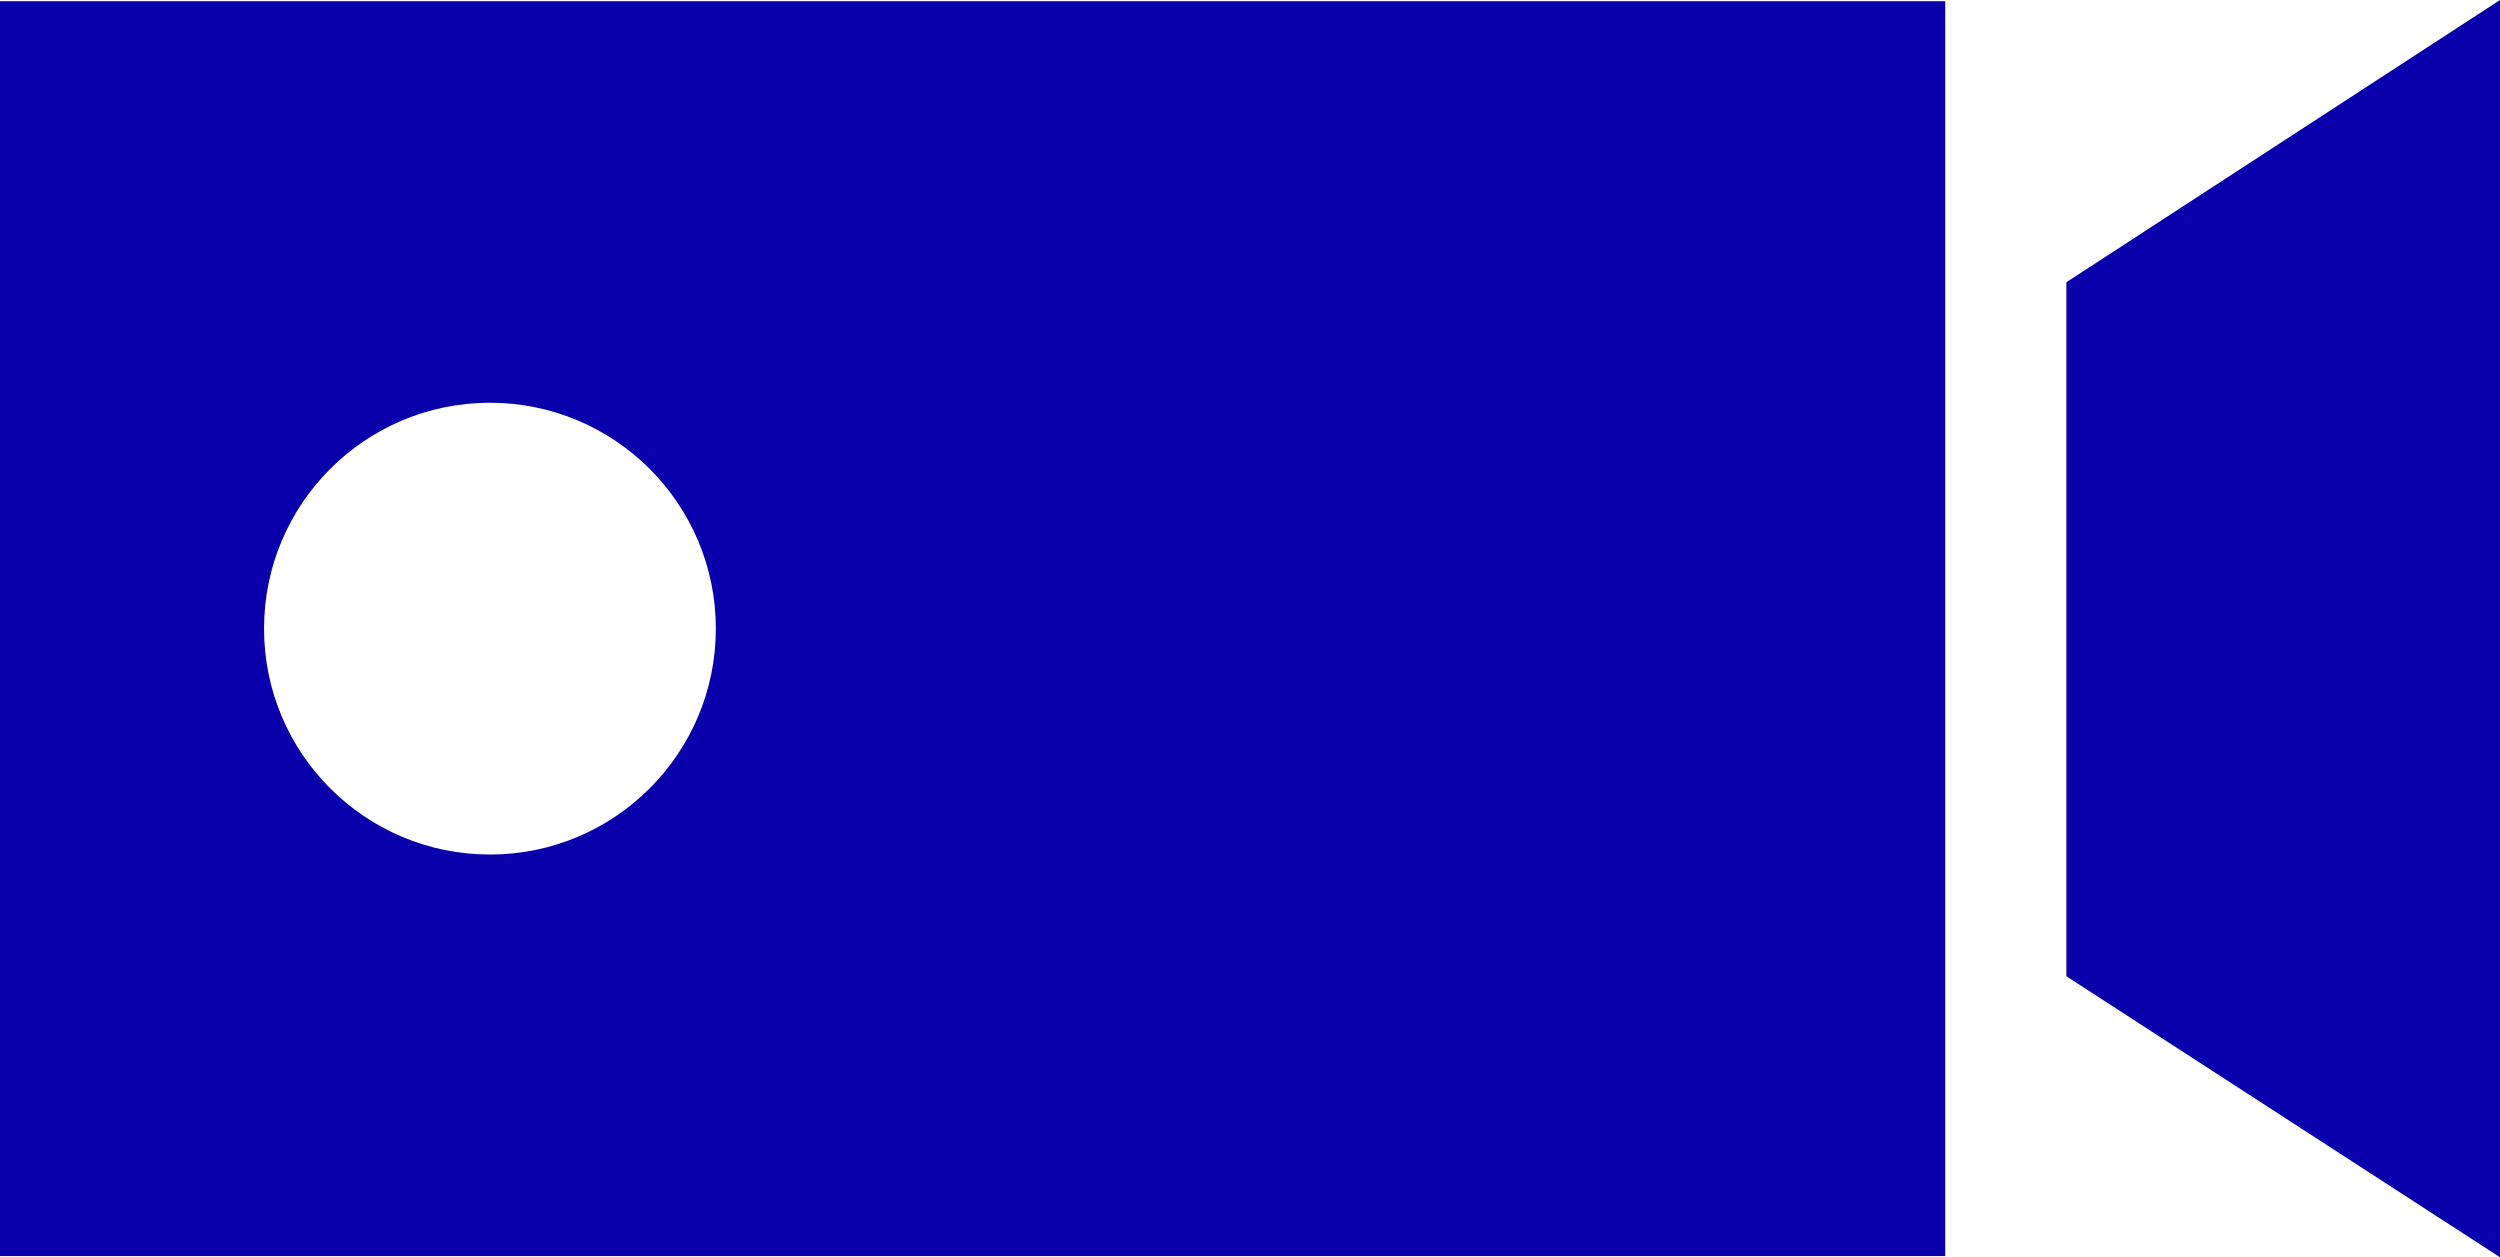 <?xml version="1.0" encoding="utf-8"?>
<!-- Generator: Adobe Illustrator 27.3.1, SVG Export Plug-In . SVG Version: 6.00 Build 0)  -->
<svg version="1.1" id="Layer_1" xmlns="http://www.w3.org/2000/svg" xmlns:xlink="http://www.w3.org/1999/xlink" x="0px" y="0px"
	 viewBox="0 0 41.28 20.76" style="enable-background:new 0 0 41.28 20.76;" xml:space="preserve">
<style type="text/css">
	.st0{fill:#0A00AB;}
</style>
<g>
	<polygon class="st0" points="34.12,4.66 34.12,16.12 41.28,20.76 41.28,0 	"/>
	<path class="st0" d="M0,0.02v20.72h32.12V0.02H0z M8.09,14.11c-2.06,0-3.73-1.67-3.73-3.73c0-2.06,1.67-3.73,3.73-3.73
		c2.06,0,3.73,1.67,3.73,3.73C11.82,12.44,10.15,14.11,8.09,14.11z"/>
</g>
</svg>
